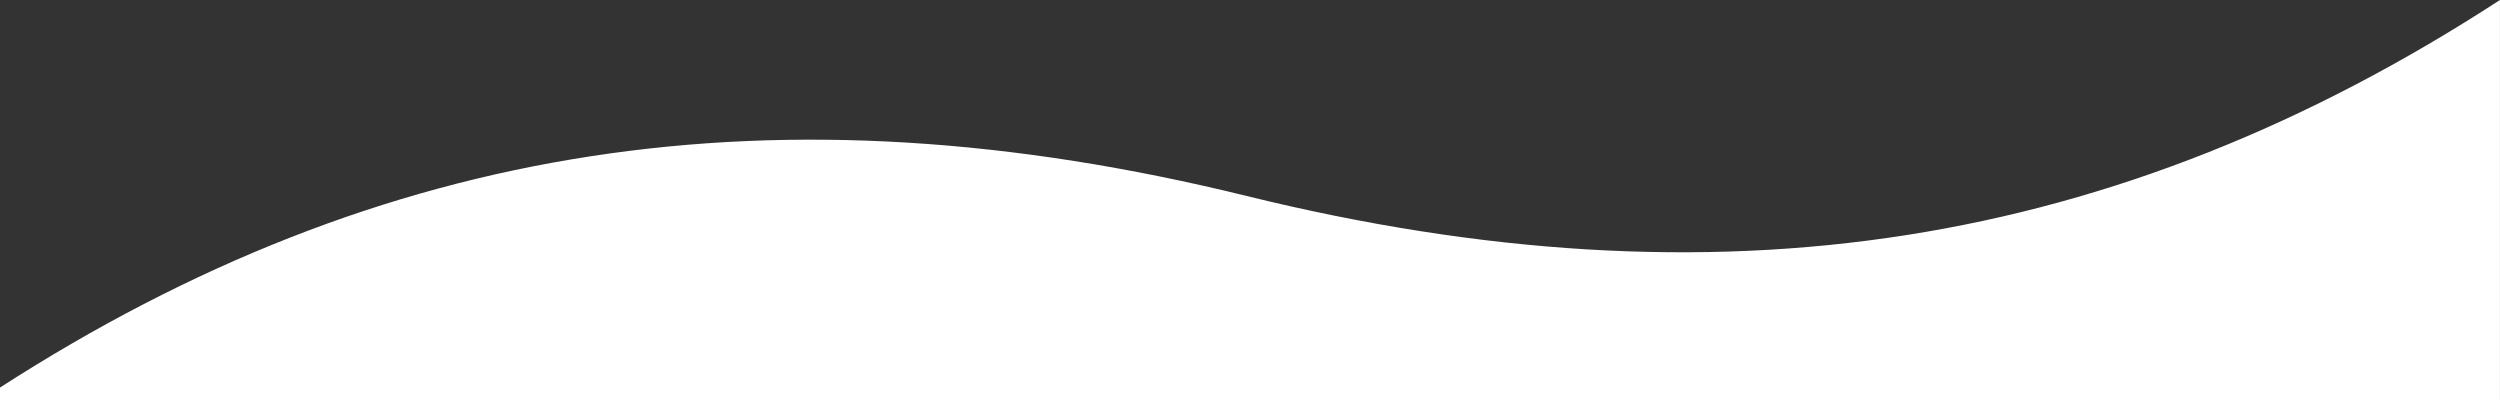 <svg width="375" height="60" viewBox="0 0 375 60" fill="none" xmlns="http://www.w3.org/2000/svg">
<rect x="0" y="0" width="375" height="60" fill="#333333" stroke="none"/>
<path d="M0 60H374.994V0C317.381 37.44 257.766 46.807 186.997 29.397C116.647 12.09 57.278 21.244 0 58.132V60Z" fill="white"/>
</svg>
